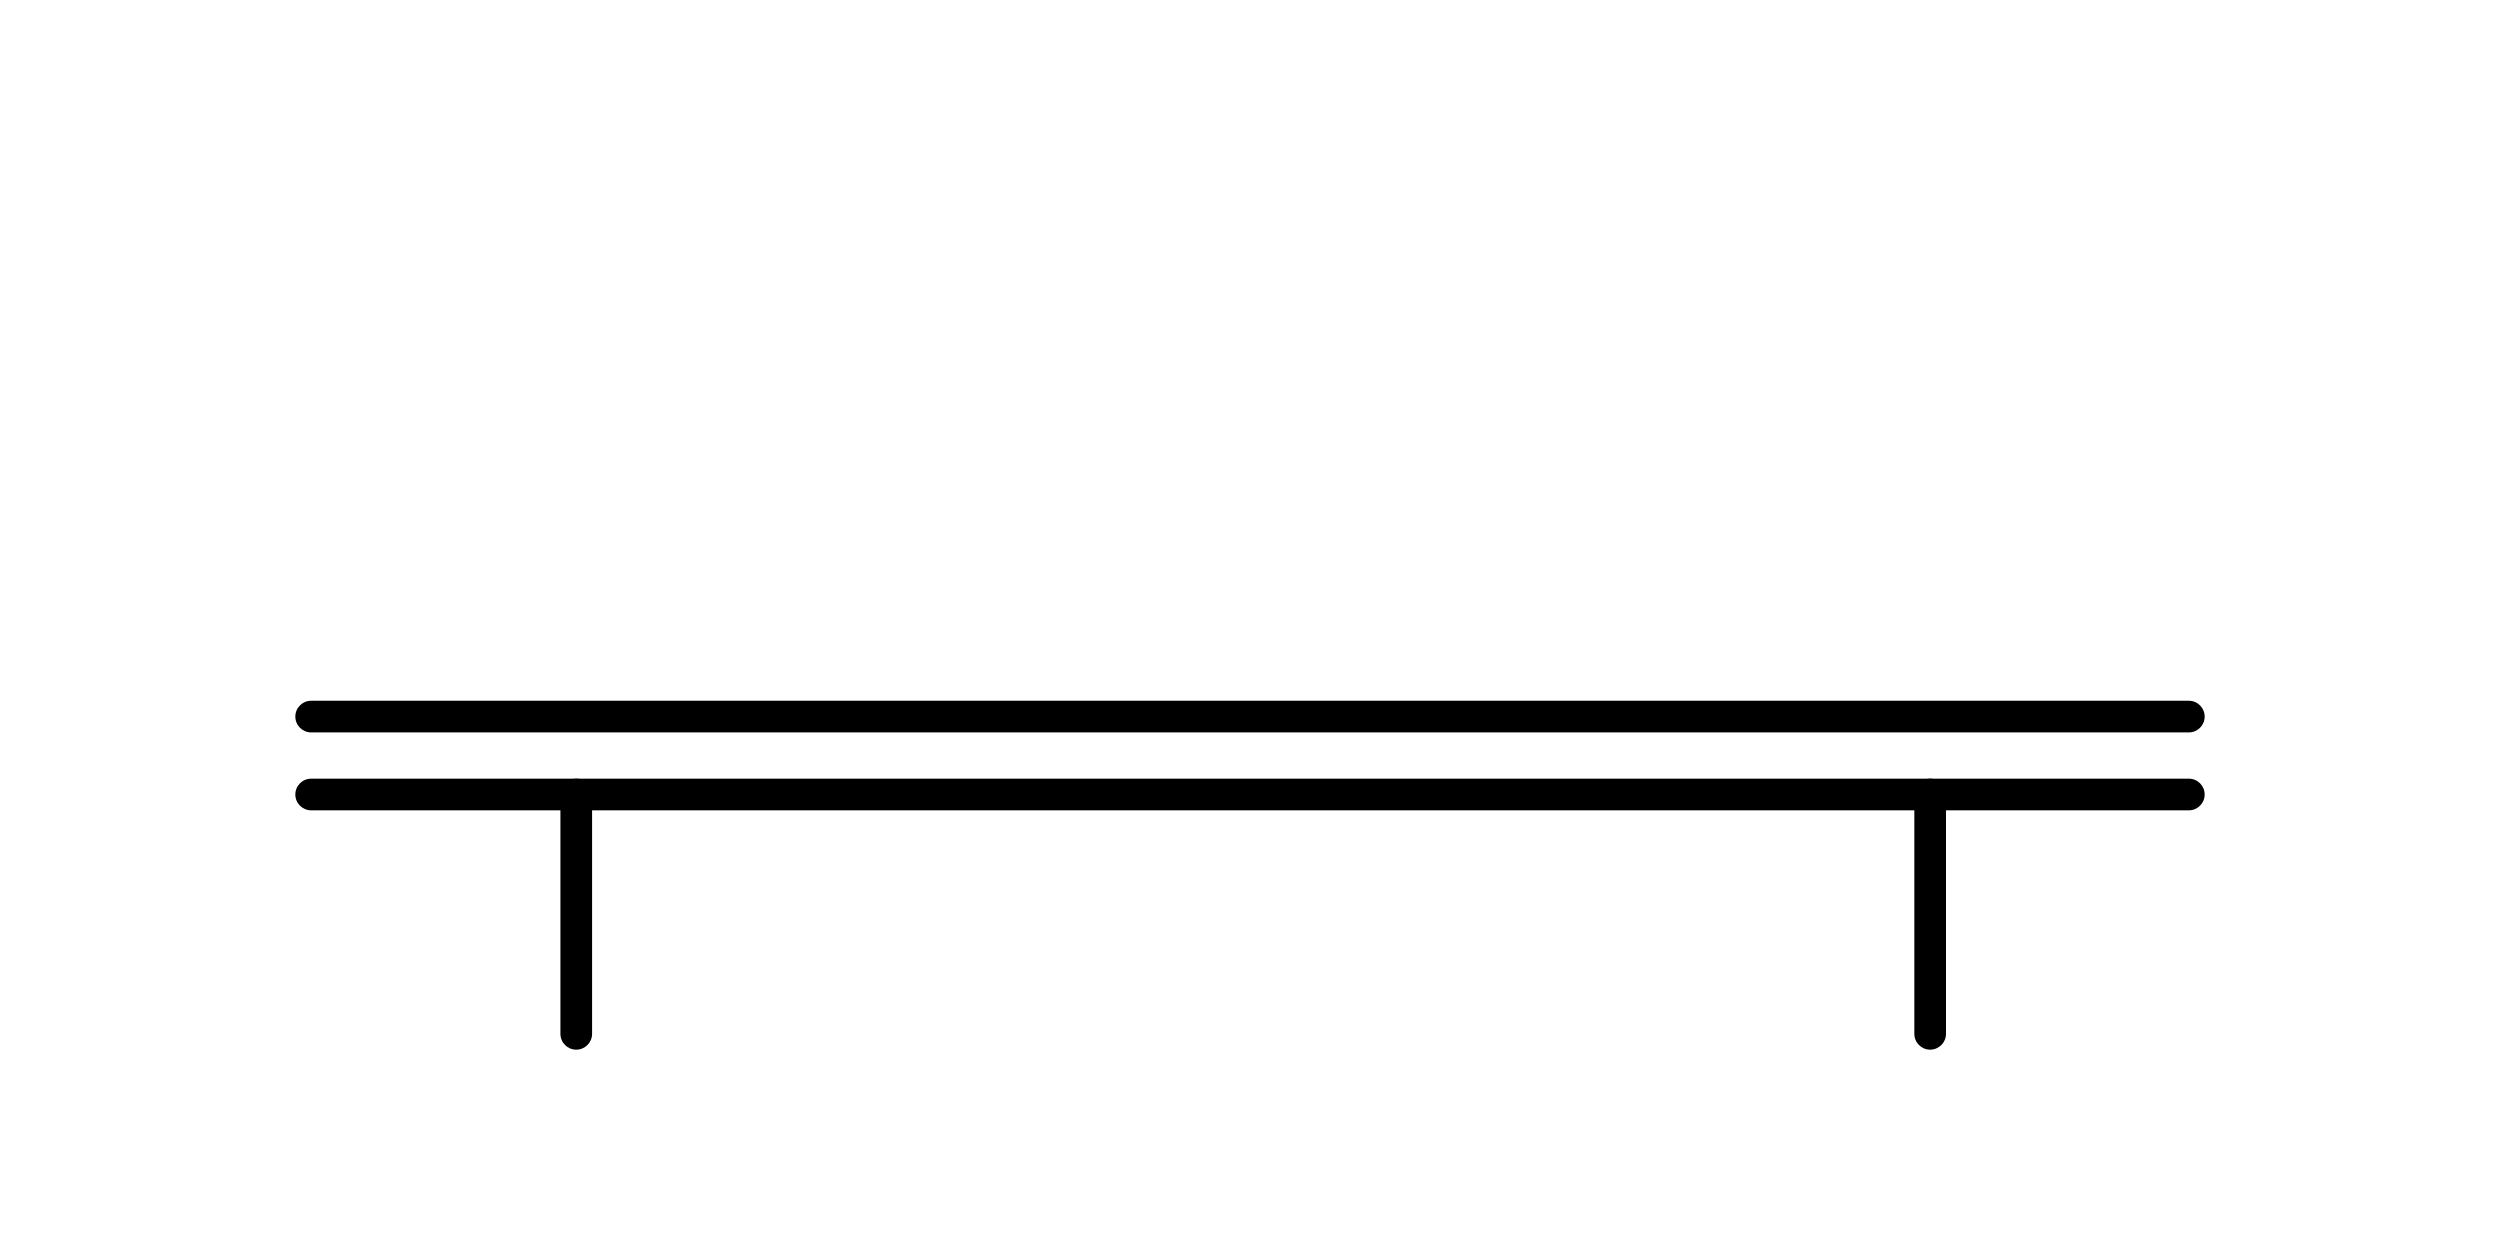 <svg id="Layer_1" xmlns="http://www.w3.org/2000/svg" version="1.1" viewBox="0 0 300 150">
  
  <g>
    <path d="M262.66,97.24H37.34c-1.05,0-1.9-.85-1.9-1.9s.85-1.9,1.9-1.9h225.32c1.05,0,1.9.85,1.9,1.9s-.85,1.9-1.9,1.9Z"></path>
    <path d="M262.66,87.89H37.34c-1.05,0-1.9-.85-1.9-1.9s.85-1.9,1.9-1.9h225.32c1.05,0,1.9.85,1.9,1.9s-.85,1.9-1.9,1.9Z"></path>
    <path d="M69.15,125.96c-1.05,0-1.9-.85-1.9-1.9v-28.72c0-1.05.85-1.9,1.9-1.9s1.9.85,1.9,1.9v28.72c0,1.05-.85,1.9-1.9,1.9Z"></path>
  </g>
  <path d="M231.62,125.96c-1.05,0-1.9-.85-1.9-1.9v-28.72c0-1.05.85-1.9,1.9-1.9s1.9.85,1.9,1.9v28.72c0,1.05-.85,1.9-1.9,1.9Z"></path>
</svg>
